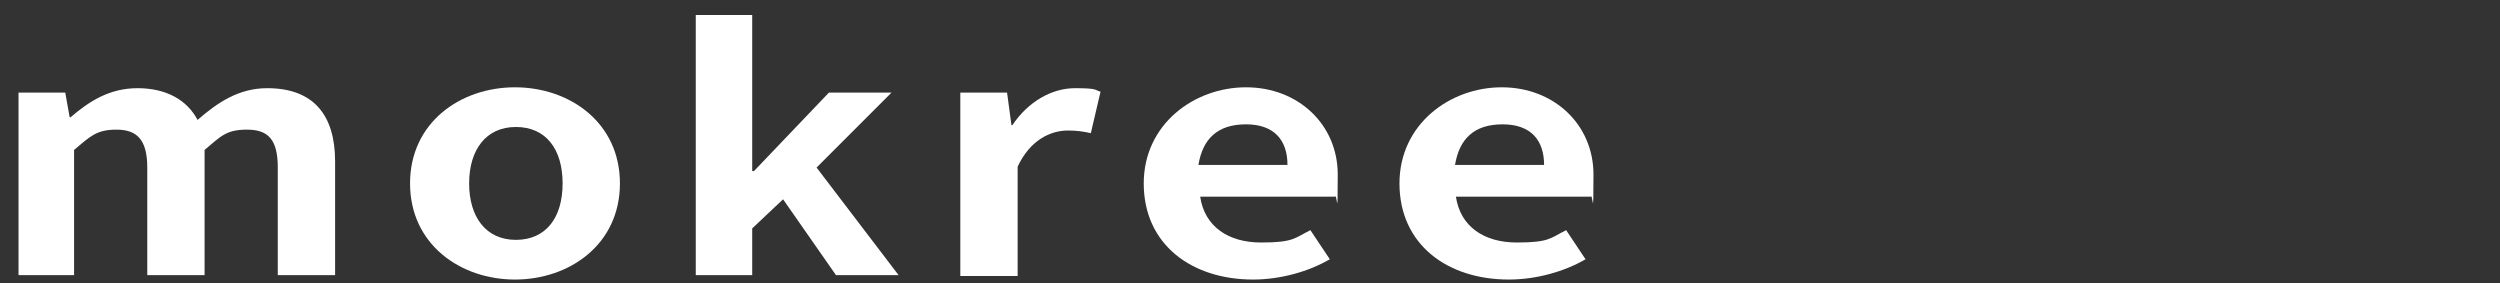 <?xml version="1.0" encoding="UTF-8"?>
<svg xmlns="http://www.w3.org/2000/svg" version="1.1" viewBox="0 0 283.5 32.1">
  <rect x="0" y="0" width="283.5" height="32.1" fill="#333333" stroke="none"/>
  <defs>
    <style>
      .cls-1 {
        fill: #fff;
      }
    </style>
  </defs>
  <!-- Generator: Adobe Illustrator 28.6.0, SVG Export Plug-In . SVG Version: 1.2.0 Build 709)  -->
  <g>
    <g id="_レイヤー_3" data-name="レイヤー_3">
      <g>
        <path class="cls-1" d="M2.1,10.5h5.3l.5,2.8h.1c2.1-1.8,4.4-3.3,7.6-3.3s5.6,1.3,6.8,3.6c2.3-2,4.7-3.6,7.9-3.6,5.3,0,7.7,3.1,7.7,8.3v12.9h-6.5v-12.2c0-3.2-1.1-4.3-3.5-4.3s-3,.8-4.8,2.3v14.2h-6.5v-12.2c0-3.2-1.2-4.3-3.5-4.3s-3,.8-4.8,2.3v14.2H2.1V10.5Z"/>
        <path class="cls-1" d="M46.5,20.8c0-6.9,5.7-10.9,11.9-10.9s11.9,4,11.9,10.9-5.7,10.9-11.9,10.9-11.9-4-11.9-10.9ZM63.8,20.8c0-3.9-1.9-6.4-5.3-6.4s-5.3,2.6-5.3,6.4,1.9,6.4,5.3,6.4,5.3-2.5,5.3-6.4Z"/>
        <path class="cls-1" d="M78.9,1.7h6.4v17.7h.2l8.5-8.9h7.1l-8.5,8.5,9.3,12.2h-7.1l-6-8.6-3.5,3.3v5.3h-6.4V1.7Z"/>
        <path class="cls-1" d="M108.9,10.5h5.3l.5,3.7h.1c1.8-2.7,4.5-4.2,7.1-4.2s2.2.2,2.9.4l-1.1,4.7c-.9-.2-1.6-.3-2.6-.3-2,0-4.3,1.1-5.7,4.1v12.4h-6.5V10.5Z"/>
        <path class="cls-1" d="M129.7,20.8c0-6.7,5.7-10.9,11.6-10.9s10.4,4.2,10.4,9.9-.1,2-.3,2.5h-15.3c.5,3.4,3.2,5.2,6.9,5.2s3.8-.5,5.6-1.4l2.2,3.3c-2.4,1.4-5.6,2.3-8.7,2.3-7,0-12.4-4-12.4-10.9ZM146,18.7c0-2.8-1.5-4.6-4.7-4.6s-4.9,1.6-5.4,4.6h10.1Z"/>
        <path class="cls-1" d="M158.7,20.8c0-6.7,5.7-10.9,11.6-10.9s10.4,4.2,10.4,9.9-.1,2-.3,2.5h-15.3c.5,3.4,3.2,5.2,6.9,5.2s3.8-.5,5.6-1.4l2.2,3.3c-2.4,1.4-5.6,2.3-8.7,2.3-7,0-12.4-4-12.4-10.9ZM175.1,18.7c0-2.8-1.5-4.6-4.7-4.6s-4.9,1.6-5.4,4.6h10.1Z"/>
      </g>
    </g>
  </g>
</svg>